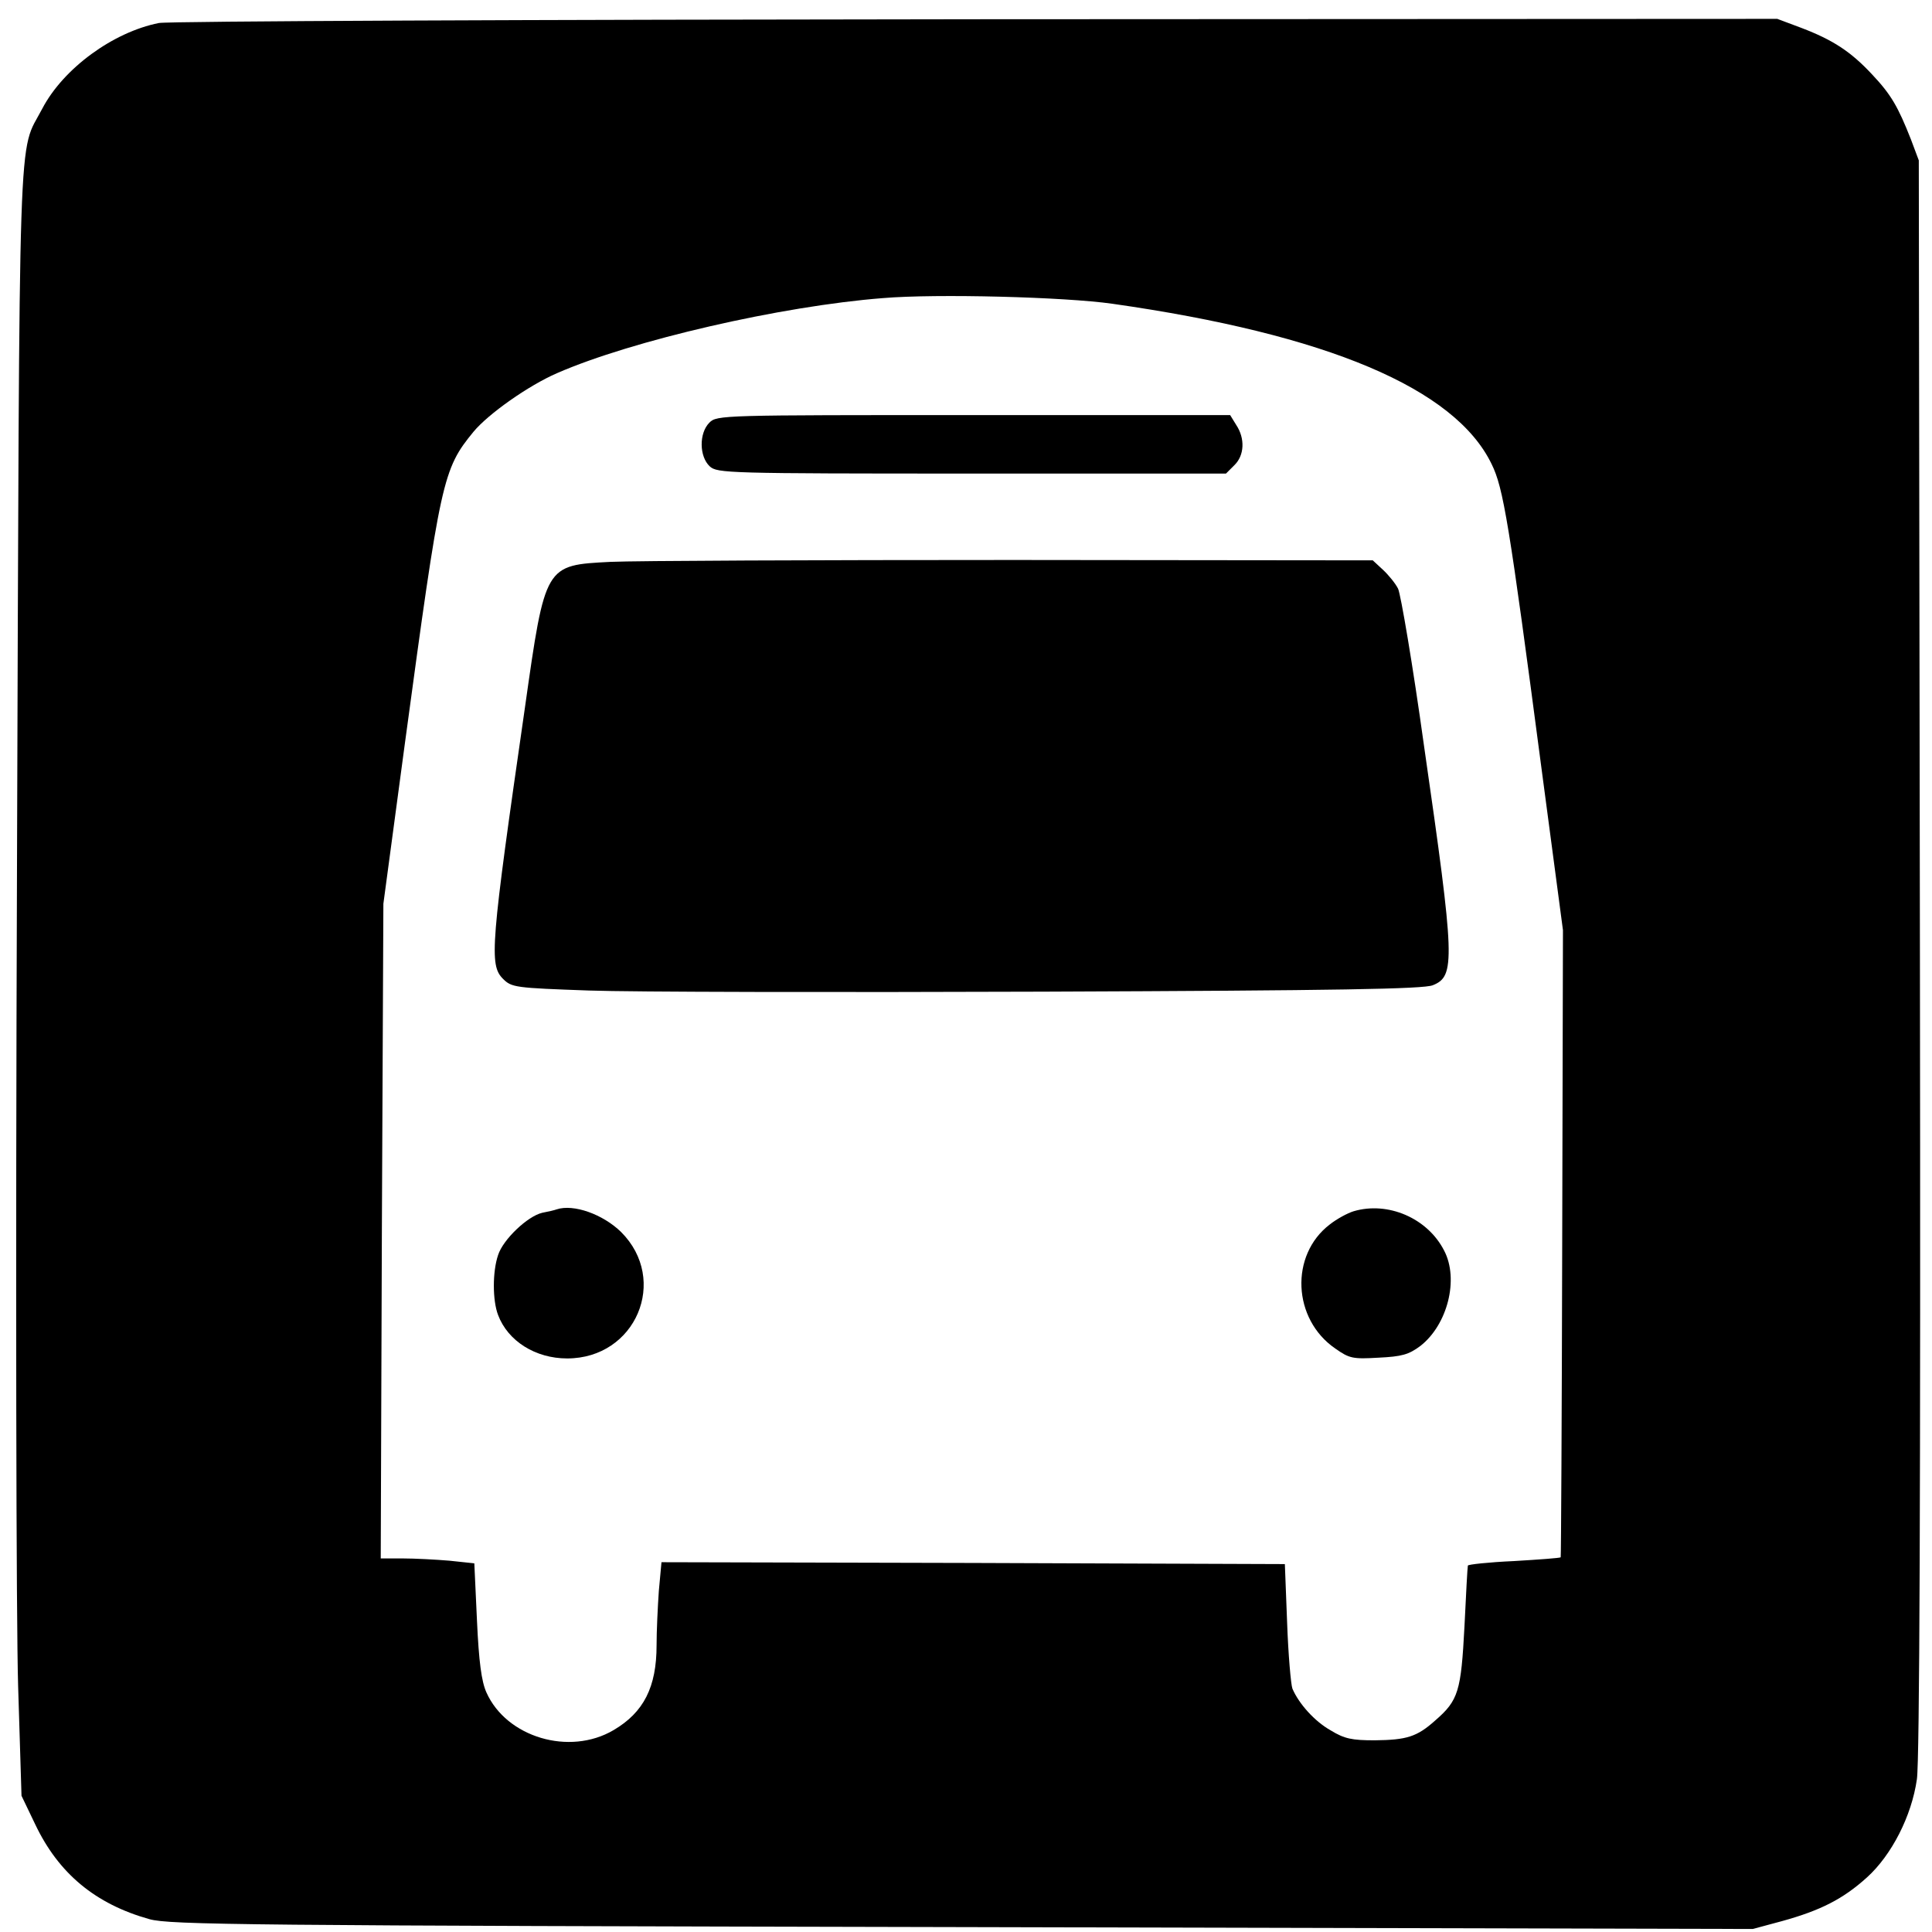 <?xml version="1.0" standalone="no"?>
<!DOCTYPE svg PUBLIC "-//W3C//DTD SVG 20010904//EN"
 "http://www.w3.org/TR/2001/REC-SVG-20010904/DTD/svg10.dtd">
<svg version="1.0" xmlns="http://www.w3.org/2000/svg"
 width="512pt" height="512pt" viewBox="0 0 512 512"
 preserveAspectRatio="xMidYMid meet">
<g transform="translate(0,512) scale(0.1,-0.1)"
fill="#000000" stroke="none">
<path d="M421 5059 c-121 -24 -253 -120 -309 -227 -65 -125 -60 28 -67 -2022
-4 -1080 -2 -1988 3 -2157 l9 -292 36 -75 c62 -131 160 -212 303 -252 54 -15
250 -17 2154 -21 l2095 -5 78 21 c101 28 161 58 225 116 65 59 118 162 132
260 7 47 10 756 8 2180 l-3 2110 -21 56 c-34 86 -52 118 -103 172 -56 60 -103
91 -187 123 l-64 24 -2123 -1 c-1167 -1 -2142 -5 -2166 -10z m2527 -744 c569
-81 908 -224 1005 -425 31 -63 46 -152 133 -813 l56 -422 -2 -830 c-1 -456 -3
-831 -4 -832 -2 -2 -57 -6 -124 -10 -67 -3 -122 -9 -122 -12 -1 -3 -5 -76 -9
-161 -9 -172 -16 -196 -77 -249 -49 -44 -76 -52 -161 -53 -60 0 -80 4 -116 26
-43 24 -85 71 -102 111 -4 11 -11 90 -14 175 l-6 155 -826 3 -826 2 -7 -76
c-3 -43 -6 -107 -6 -144 0 -111 -34 -178 -114 -225 -117 -69 -284 -19 -337
100 -13 29 -20 81 -25 191 l-7 151 -66 7 c-36 3 -92 6 -124 6 l-58 0 3 868 4
867 57 425 c95 701 100 726 182 826 39 47 145 122 221 155 199 87 594 178 864
199 142 12 482 3 608 -15z"/>
<path d="M1880 4000 c-28 -28 -27 -90 1 -116 20 -18 46 -19 695 -19 l673 0 22
22 c27 26 29 71 5 107 l-16 26 -680 0 c-667 0 -680 0 -700 -20z"/>
<path d="M1618 3631 c-174 -9 -173 -6 -227 -387 -91 -631 -95 -681 -58 -718
23 -23 32 -24 228 -31 112 -4 654 -5 1204 -3 786 3 1007 7 1032 17 60 24 59
65 -23 633 -30 216 -62 404 -69 418 -7 14 -25 36 -40 50 l-27 25 -951 1 c-524
0 -1005 -2 -1069 -5z"/>
<path d="M1475 1915 c-5 -2 -22 -6 -38 -9 -39 -9 -104 -71 -117 -112 -15 -44
-15 -120 0 -159 26 -69 99 -115 183 -115 182 0 270 208 143 335 -48 47 -126
75 -171 60z"/>
<path d="M3587 1910 c-16 -5 -44 -20 -63 -35 -106 -81 -99 -251 15 -329 37
-26 46 -28 114 -24 62 3 80 8 111 31 72 56 103 177 63 253 -44 86 -149 131
-240 104z"/>
</g>
</svg>

